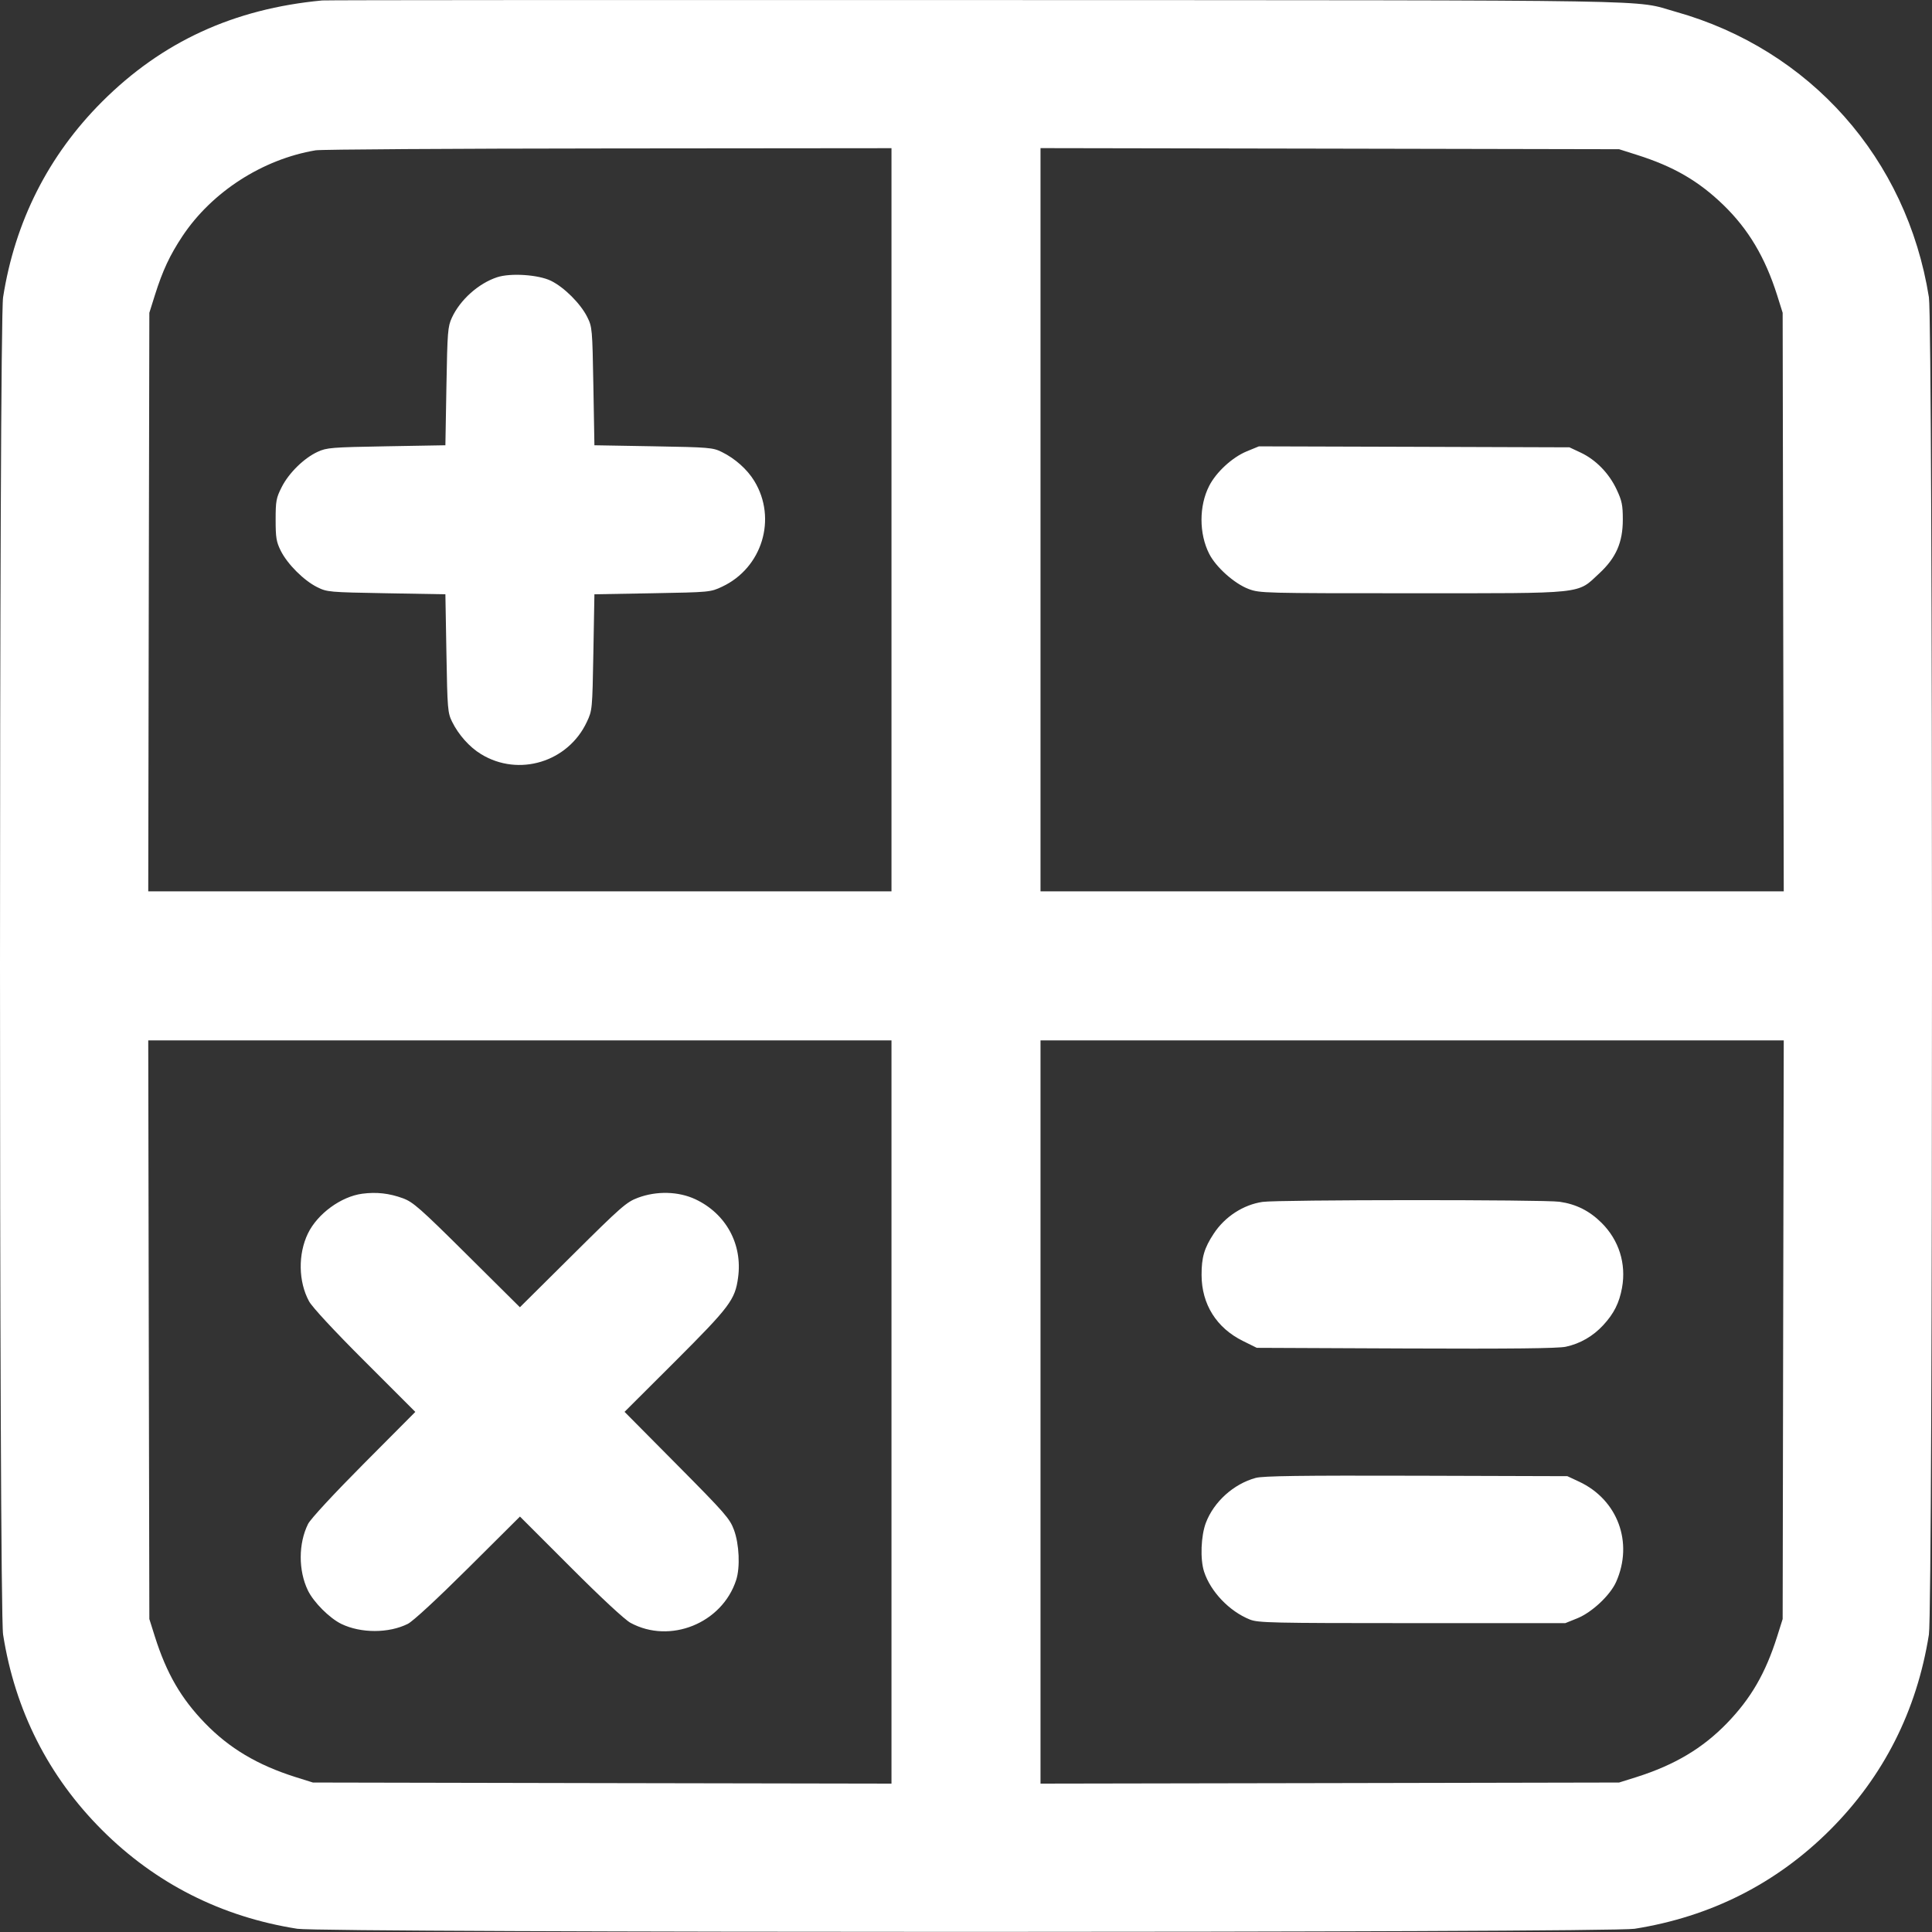 <svg width="30" height="30" viewBox="0 0 30 30" fill="none" xmlns="http://www.w3.org/2000/svg">
<rect x="0" y="0" width="30" height="30" fill="#333333" stroke="none"/>
<path id="Vector" fill-rule="evenodd" clip-rule="evenodd" d="M5.003 0.007C3.629 0.136 2.516 0.648 1.583 1.581C0.752 2.413 0.233 3.437 0.048 4.616C-0.016 5.021 -0.016 24.976 0.048 25.381C0.233 26.559 0.752 27.584 1.583 28.415C2.414 29.246 3.439 29.765 4.617 29.95C5.025 30.014 24.979 30.014 25.382 29.95C26.566 29.762 27.585 29.246 28.417 28.415C29.248 27.584 29.764 26.565 29.952 25.381C30.016 24.975 30.016 5.021 29.952 4.616C29.609 2.461 28.107 0.768 26.018 0.182C25.339 -0.008 26.152 0.005 15.161 0.001C9.636 -0.001 5.065 0.001 5.003 0.007ZM4.901 2.334C4.076 2.473 3.29 2.98 2.833 3.667C2.637 3.963 2.527 4.197 2.405 4.583L2.319 4.857L2.31 9.349L2.302 13.841H8.072H13.843V8.071V2.301L9.447 2.305C7.029 2.307 4.984 2.32 4.901 2.334ZM16.157 8.07V13.841H21.928H27.698L27.689 9.349L27.681 4.857L27.595 4.583C27.408 3.994 27.149 3.559 26.76 3.182C26.374 2.809 25.986 2.584 25.415 2.404L25.141 2.317L20.649 2.308L16.157 2.3V8.07ZM7.719 4.305C7.431 4.4 7.145 4.655 7.017 4.933C6.953 5.071 6.947 5.149 6.932 5.998L6.916 6.914L6 6.93C5.145 6.945 5.073 6.951 4.932 7.016C4.72 7.114 4.485 7.344 4.374 7.564C4.289 7.732 4.28 7.779 4.28 8.071C4.28 8.35 4.291 8.414 4.36 8.553C4.463 8.759 4.717 9.013 4.923 9.116C5.08 9.194 5.102 9.196 6 9.212L6.916 9.228L6.932 10.144C6.947 11.013 6.952 11.068 7.02 11.207C7.121 11.411 7.29 11.601 7.471 11.711C8.054 12.067 8.82 11.834 9.112 11.211C9.197 11.03 9.198 11.021 9.214 10.128L9.23 9.228L10.13 9.212C11.023 9.196 11.032 9.195 11.213 9.11C11.836 8.818 12.069 8.052 11.713 7.469C11.603 7.288 11.413 7.119 11.209 7.019C11.07 6.95 11.015 6.945 10.146 6.93L9.23 6.914L9.214 5.998C9.198 5.101 9.196 5.078 9.118 4.921C9.014 4.714 8.76 4.46 8.555 4.36C8.361 4.265 7.928 4.236 7.719 4.305ZM19.358 7.009C19.134 7.102 18.886 7.33 18.776 7.545C18.617 7.855 18.617 8.286 18.776 8.599C18.881 8.807 19.168 9.063 19.389 9.146C19.563 9.211 19.619 9.212 21.927 9.212C24.646 9.212 24.482 9.229 24.832 8.905C25.094 8.662 25.199 8.423 25.199 8.068C25.199 7.843 25.185 7.776 25.103 7.601C24.985 7.349 24.781 7.14 24.547 7.029L24.37 6.946L21.959 6.938L19.548 6.931L19.358 7.009ZM2.31 20.647L2.319 25.14L2.405 25.413C2.586 25.984 2.81 26.372 3.184 26.758C3.561 27.147 3.996 27.406 4.585 27.593L4.859 27.679L9.351 27.688L13.843 27.696V21.926V16.155H8.072H2.302L2.31 20.647ZM16.157 21.926V27.696L20.649 27.688L25.141 27.679L25.415 27.593C26.004 27.406 26.439 27.147 26.816 26.758C27.189 26.372 27.414 25.984 27.595 25.413L27.681 25.14L27.689 20.647L27.698 16.155H21.928H16.157V21.926ZM5.625 18.536C5.295 18.58 4.93 18.847 4.781 19.154C4.626 19.476 4.633 19.902 4.799 20.207C4.847 20.296 5.189 20.665 5.664 21.139L6.449 21.924L5.649 22.728C5.178 23.202 4.823 23.586 4.784 23.663C4.633 23.965 4.631 24.386 4.781 24.696C4.87 24.88 5.118 25.128 5.302 25.217C5.605 25.363 6.038 25.363 6.333 25.215C6.413 25.175 6.787 24.829 7.27 24.349L8.074 23.549L8.859 24.334C9.333 24.809 9.702 25.151 9.79 25.199C10.405 25.533 11.213 25.206 11.431 24.535C11.495 24.338 11.479 23.977 11.397 23.756C11.332 23.58 11.259 23.497 10.512 22.744L9.698 21.923L10.486 21.137C11.333 20.29 11.415 20.182 11.461 19.837C11.532 19.319 11.273 18.846 10.798 18.622C10.535 18.499 10.197 18.49 9.905 18.599C9.728 18.665 9.645 18.738 8.893 19.485L8.073 20.299L7.253 19.485C6.523 18.76 6.414 18.665 6.257 18.607C6.044 18.529 5.847 18.507 5.625 18.536ZM19.605 18.663C19.306 18.707 19.02 18.892 18.847 19.156C18.7 19.378 18.657 19.525 18.658 19.799C18.659 20.252 18.89 20.621 19.301 20.823L19.515 20.929L21.83 20.939C23.473 20.946 24.194 20.938 24.314 20.912C24.537 20.864 24.736 20.749 24.895 20.577C25.062 20.396 25.144 20.232 25.187 19.995C25.254 19.622 25.139 19.257 24.87 18.989C24.682 18.802 24.475 18.698 24.217 18.661C23.976 18.626 19.845 18.628 19.605 18.663ZM19.498 22.949C19.155 23.043 18.85 23.318 18.725 23.645C18.648 23.849 18.634 24.211 18.697 24.405C18.798 24.715 19.09 25.021 19.408 25.148C19.537 25.199 19.74 25.204 21.927 25.204H24.306L24.492 25.129C24.72 25.037 25.004 24.77 25.096 24.562C25.366 23.952 25.12 23.288 24.52 23.007L24.338 22.922L21.991 22.915C20.199 22.91 19.61 22.918 19.498 22.949Z" fill="white"/>
</svg>
